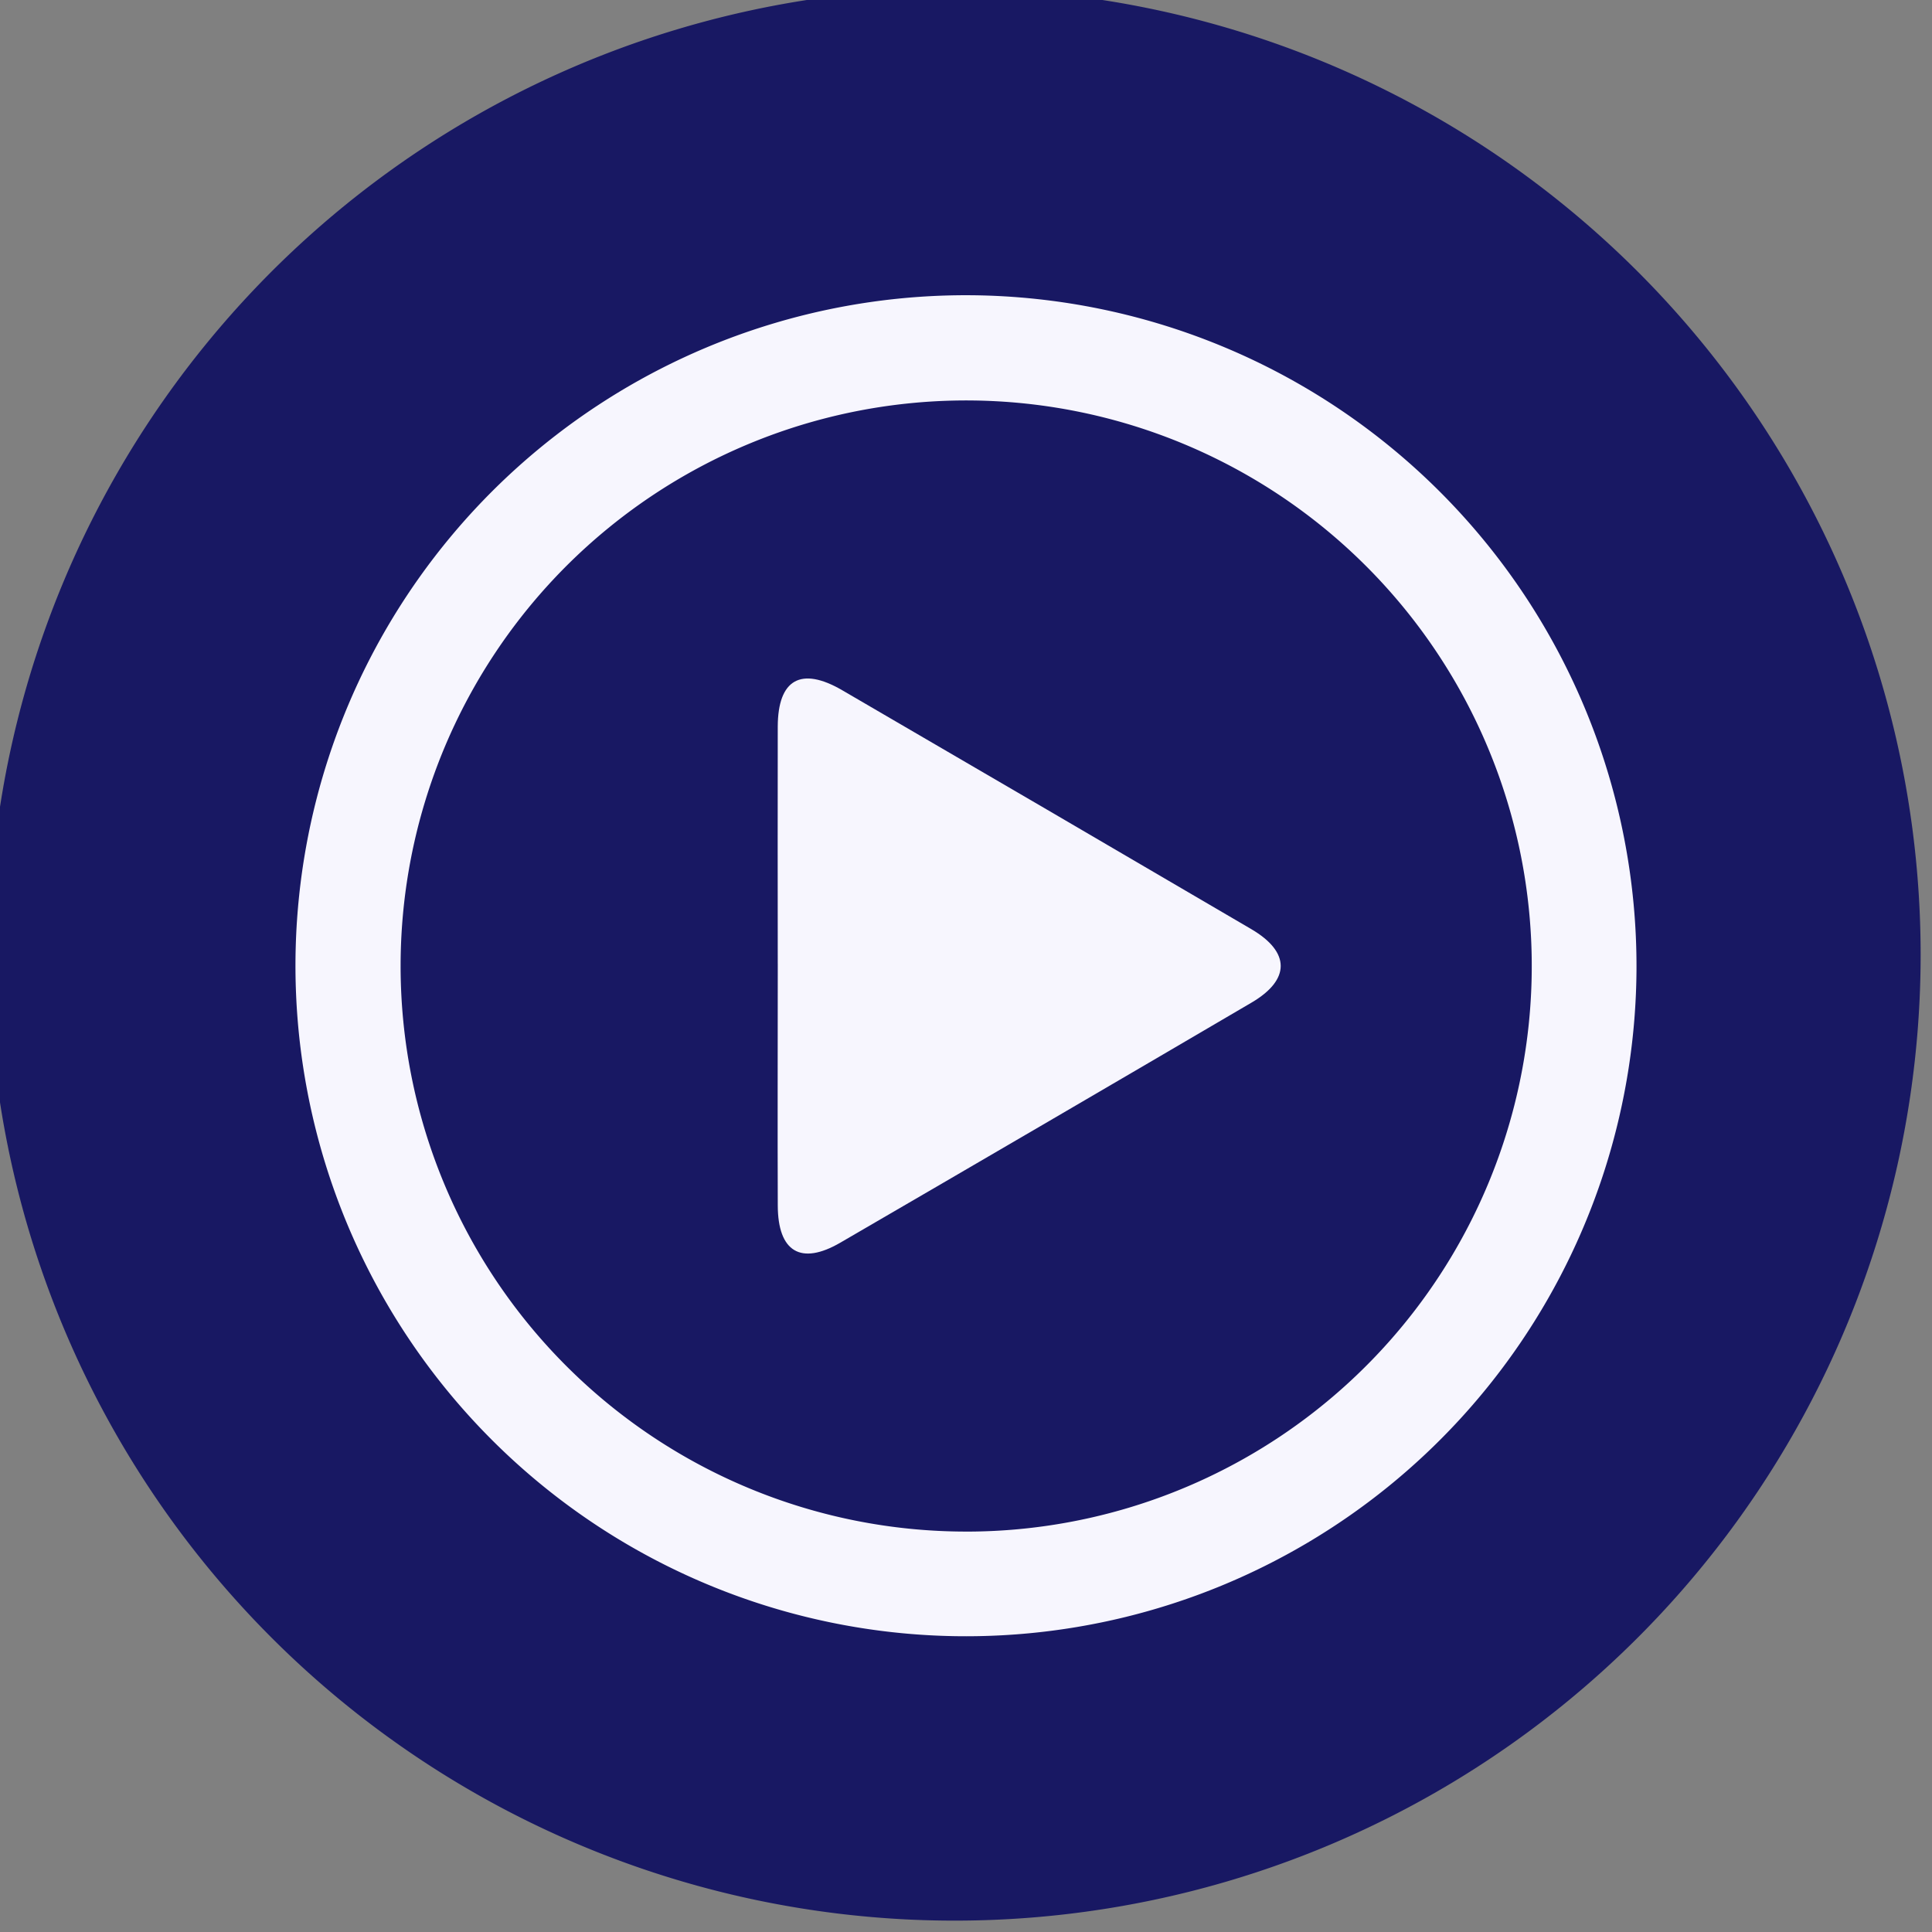 <svg xmlns="http://www.w3.org/2000/svg" xmlns:xlink="http://www.w3.org/1999/xlink" width="85" height="85" viewBox="0 0 85 85">
  <rect x="0" y="0" width="85" height="85" fill="#808080" stroke="none"/>
  <defs>
    <clipPath id="clip-path">
      <rect id="Rectangle_1288" data-name="Rectangle 1288" width="85" height="85" transform="translate(0.5 0.5)" fill="none"/>
    </clipPath>
    <clipPath id="clip-path-2">
      <rect id="Rectangle_1302" data-name="Rectangle 1302" width="59.002" height="59.022" fill="none"/>
    </clipPath>
  </defs>
  <g id="Group_2201" data-name="Group 2201" transform="translate(-1362 -1293)">
    <g id="Group_277" data-name="Group 277" transform="translate(1361.5 1292.5)">
      <g id="Group_250" data-name="Group 250" clip-path="url(#clip-path)">
        <path id="Path_1281" data-name="Path 1281" d="M85,42.5A42.5,42.5,0,1,1,42.5,0,42.5,42.5,0,0,1,85,42.5" fill="#181863"/>
      </g>
    </g>
    <g id="Group_291" data-name="Group 291" transform="translate(1374.999 1305.989)">
      <g id="Group_290" data-name="Group 290" transform="translate(0 0)" clip-path="url(#clip-path-2)">
        <path id="Path_1296" data-name="Path 1296" d="M59,29.665A29.5,29.5,0,1,1,29.68,0,29.527,29.527,0,0,1,59,29.665m-29.53,24.73A24.883,24.883,0,1,0,4.626,29.509,24.882,24.882,0,0,0,29.471,54.394" transform="translate(0 0)" fill="#f7f6fe"/>
        <path id="Path_1297" data-name="Path 1297" d="M36.947,41.911c0-3.478-.009-6.956,0-10.434.007-2.077,1.022-2.653,2.834-1.6q9.007,5.243,18,10.512c1.721,1.009,1.727,2.225.008,3.234q-9.035,5.3-18.092,10.562c-1.734,1.007-2.742.4-2.749-1.632-.013-3.548,0-7.1,0-10.644" transform="translate(-15.728 -12.5)" fill="#f7f6fe"/>
      </g>
    </g>
  </g>
</svg>
